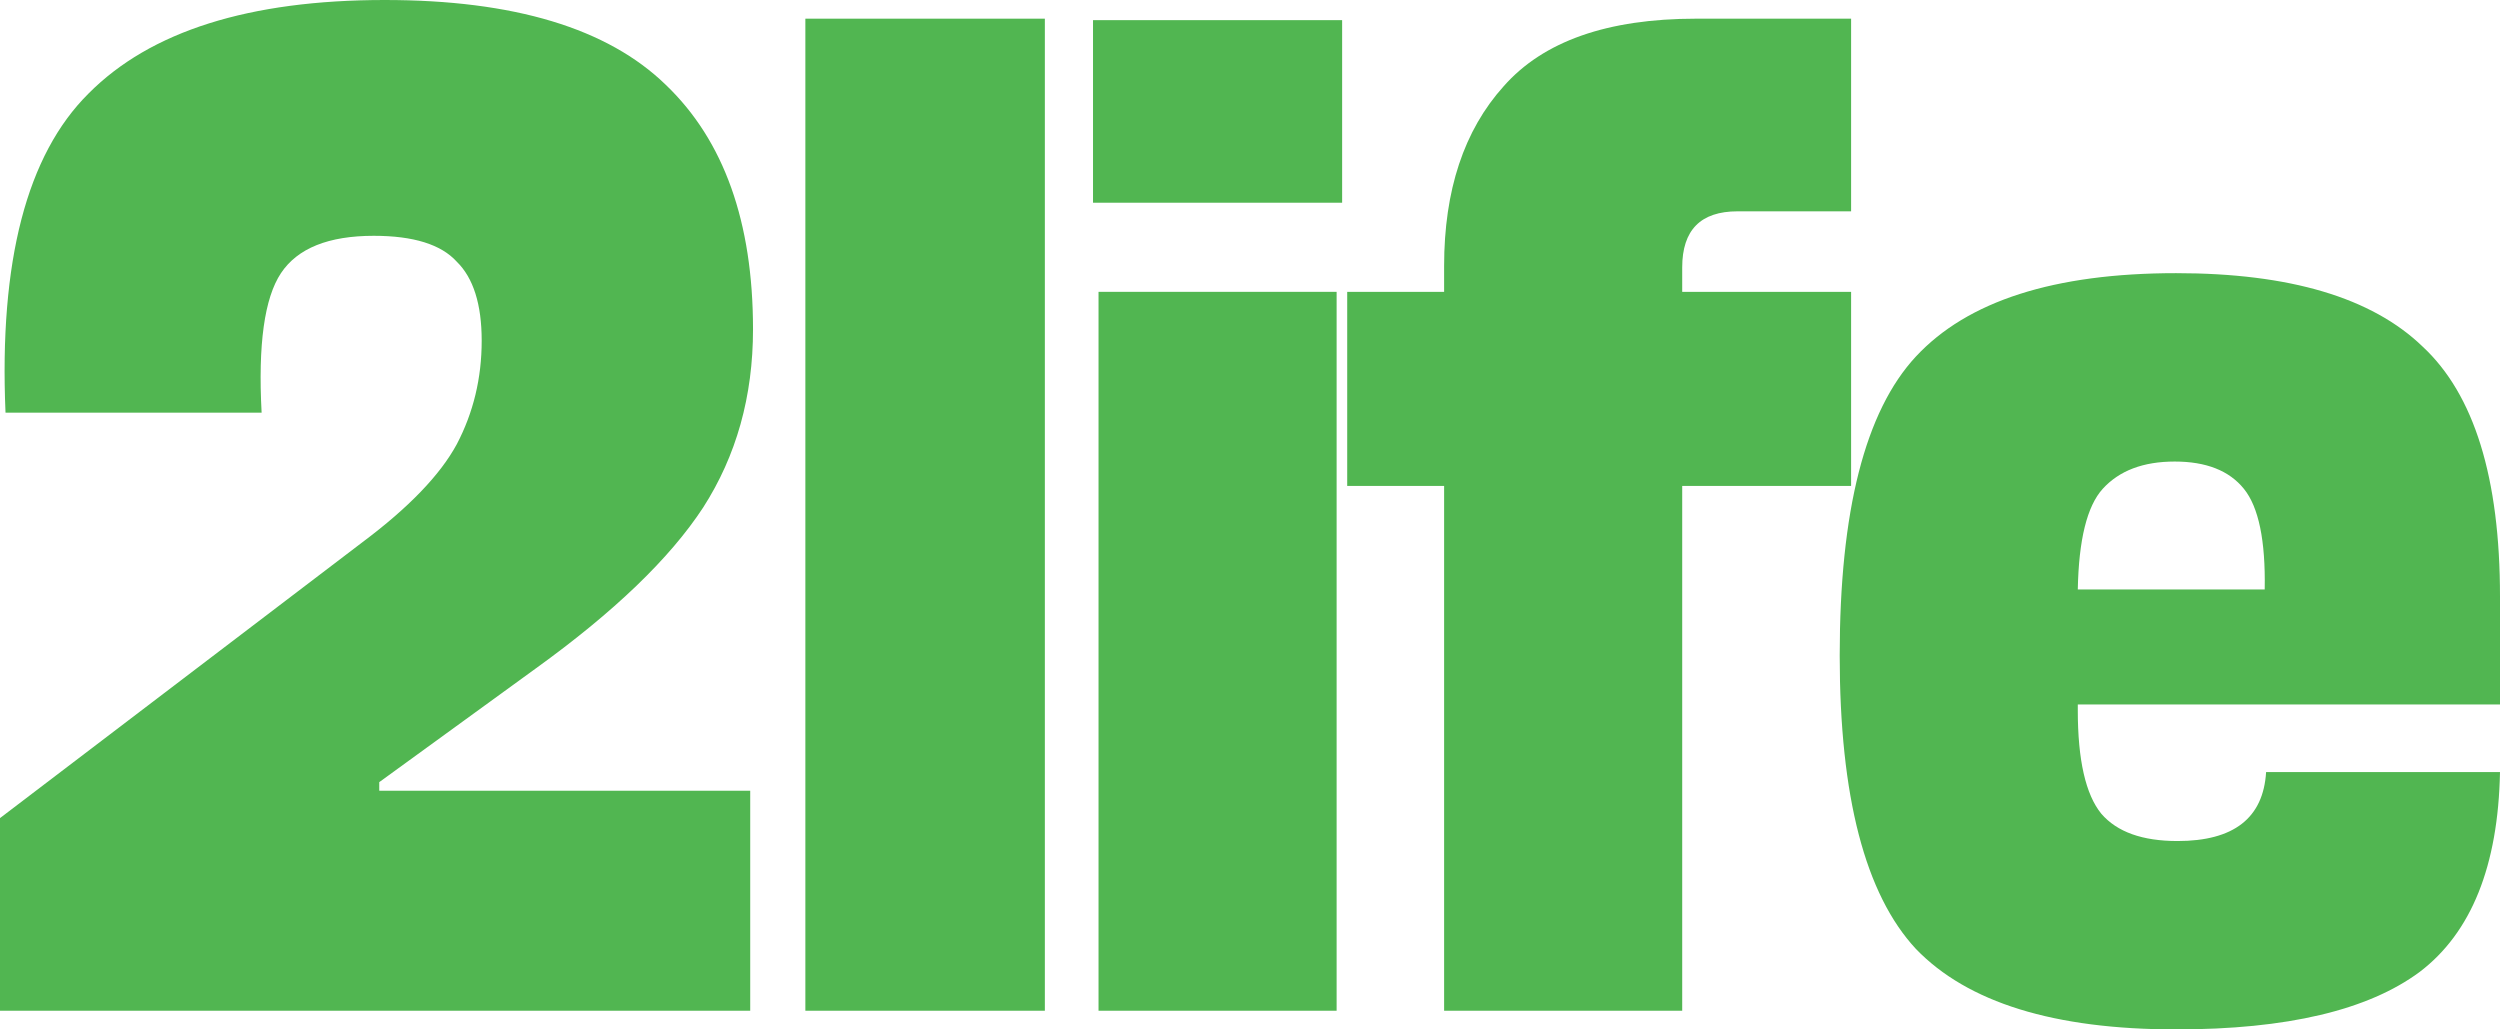 <?xml version="1.0" encoding="UTF-8"?> <svg xmlns="http://www.w3.org/2000/svg" width="34" height="14" viewBox="0 0 34 14" fill="none"><path d="M4.932 7.372C5.56 6.902 5.986 6.459 6.212 6.042C6.438 5.612 6.551 5.142 6.551 4.634C6.551 4.139 6.438 3.78 6.212 3.559C5.999 3.324 5.622 3.207 5.083 3.207C4.468 3.207 4.047 3.376 3.821 3.715C3.596 4.054 3.508 4.686 3.558 5.612H0.075C-0.013 3.552 0.364 2.105 1.205 1.271C2.046 0.424 3.389 0 5.233 0C6.99 0 8.264 0.385 9.055 1.154C9.845 1.91 10.241 3.018 10.241 4.478C10.241 5.39 10.015 6.198 9.563 6.902C9.111 7.593 8.352 8.323 7.285 9.092L5.158 10.637V10.754H10.203V13.746H0V11.126L4.932 7.372Z" fill="#51B651"></path><path d="M14.21 0.254V13.746H10.953V0.254H14.21Z" fill="#51B651"></path><path d="M14.94 3.969H18.178V13.746H14.94V3.969ZM18.253 2.757H14.865V0.274H18.253V2.757Z" fill="#51B651"></path><path d="M25.175 2.874H23.631C23.129 2.874 22.878 3.128 22.878 3.637V3.969H25.175V6.609H22.878V13.746H19.64V6.609H18.322V3.969H19.64V3.617C19.64 2.588 19.91 1.773 20.45 1.173C20.989 0.561 21.861 0.254 23.066 0.254H25.175V2.874Z" fill="#51B651"></path><path d="M34 8.115V9.581H28.258V9.659C28.258 10.337 28.365 10.806 28.578 11.067C28.792 11.315 29.137 11.438 29.614 11.438C30.379 11.438 30.781 11.126 30.819 10.5H34C33.975 11.777 33.611 12.683 32.908 13.218C32.205 13.739 31.101 14 29.595 14C27.938 14 26.759 13.635 26.056 12.905C25.366 12.162 25.02 10.832 25.02 8.916C25.02 6.948 25.366 5.592 26.056 4.849C26.759 4.093 27.938 3.715 29.595 3.715C31.139 3.715 32.256 4.047 32.946 4.712C33.649 5.364 34 6.498 34 8.115ZM30.517 6.648C30.317 6.4 30.003 6.277 29.576 6.277C29.149 6.277 28.823 6.4 28.597 6.648C28.384 6.883 28.271 7.339 28.258 8.017H30.8C30.812 7.352 30.718 6.896 30.517 6.648Z" fill="#51B651"></path></svg> 